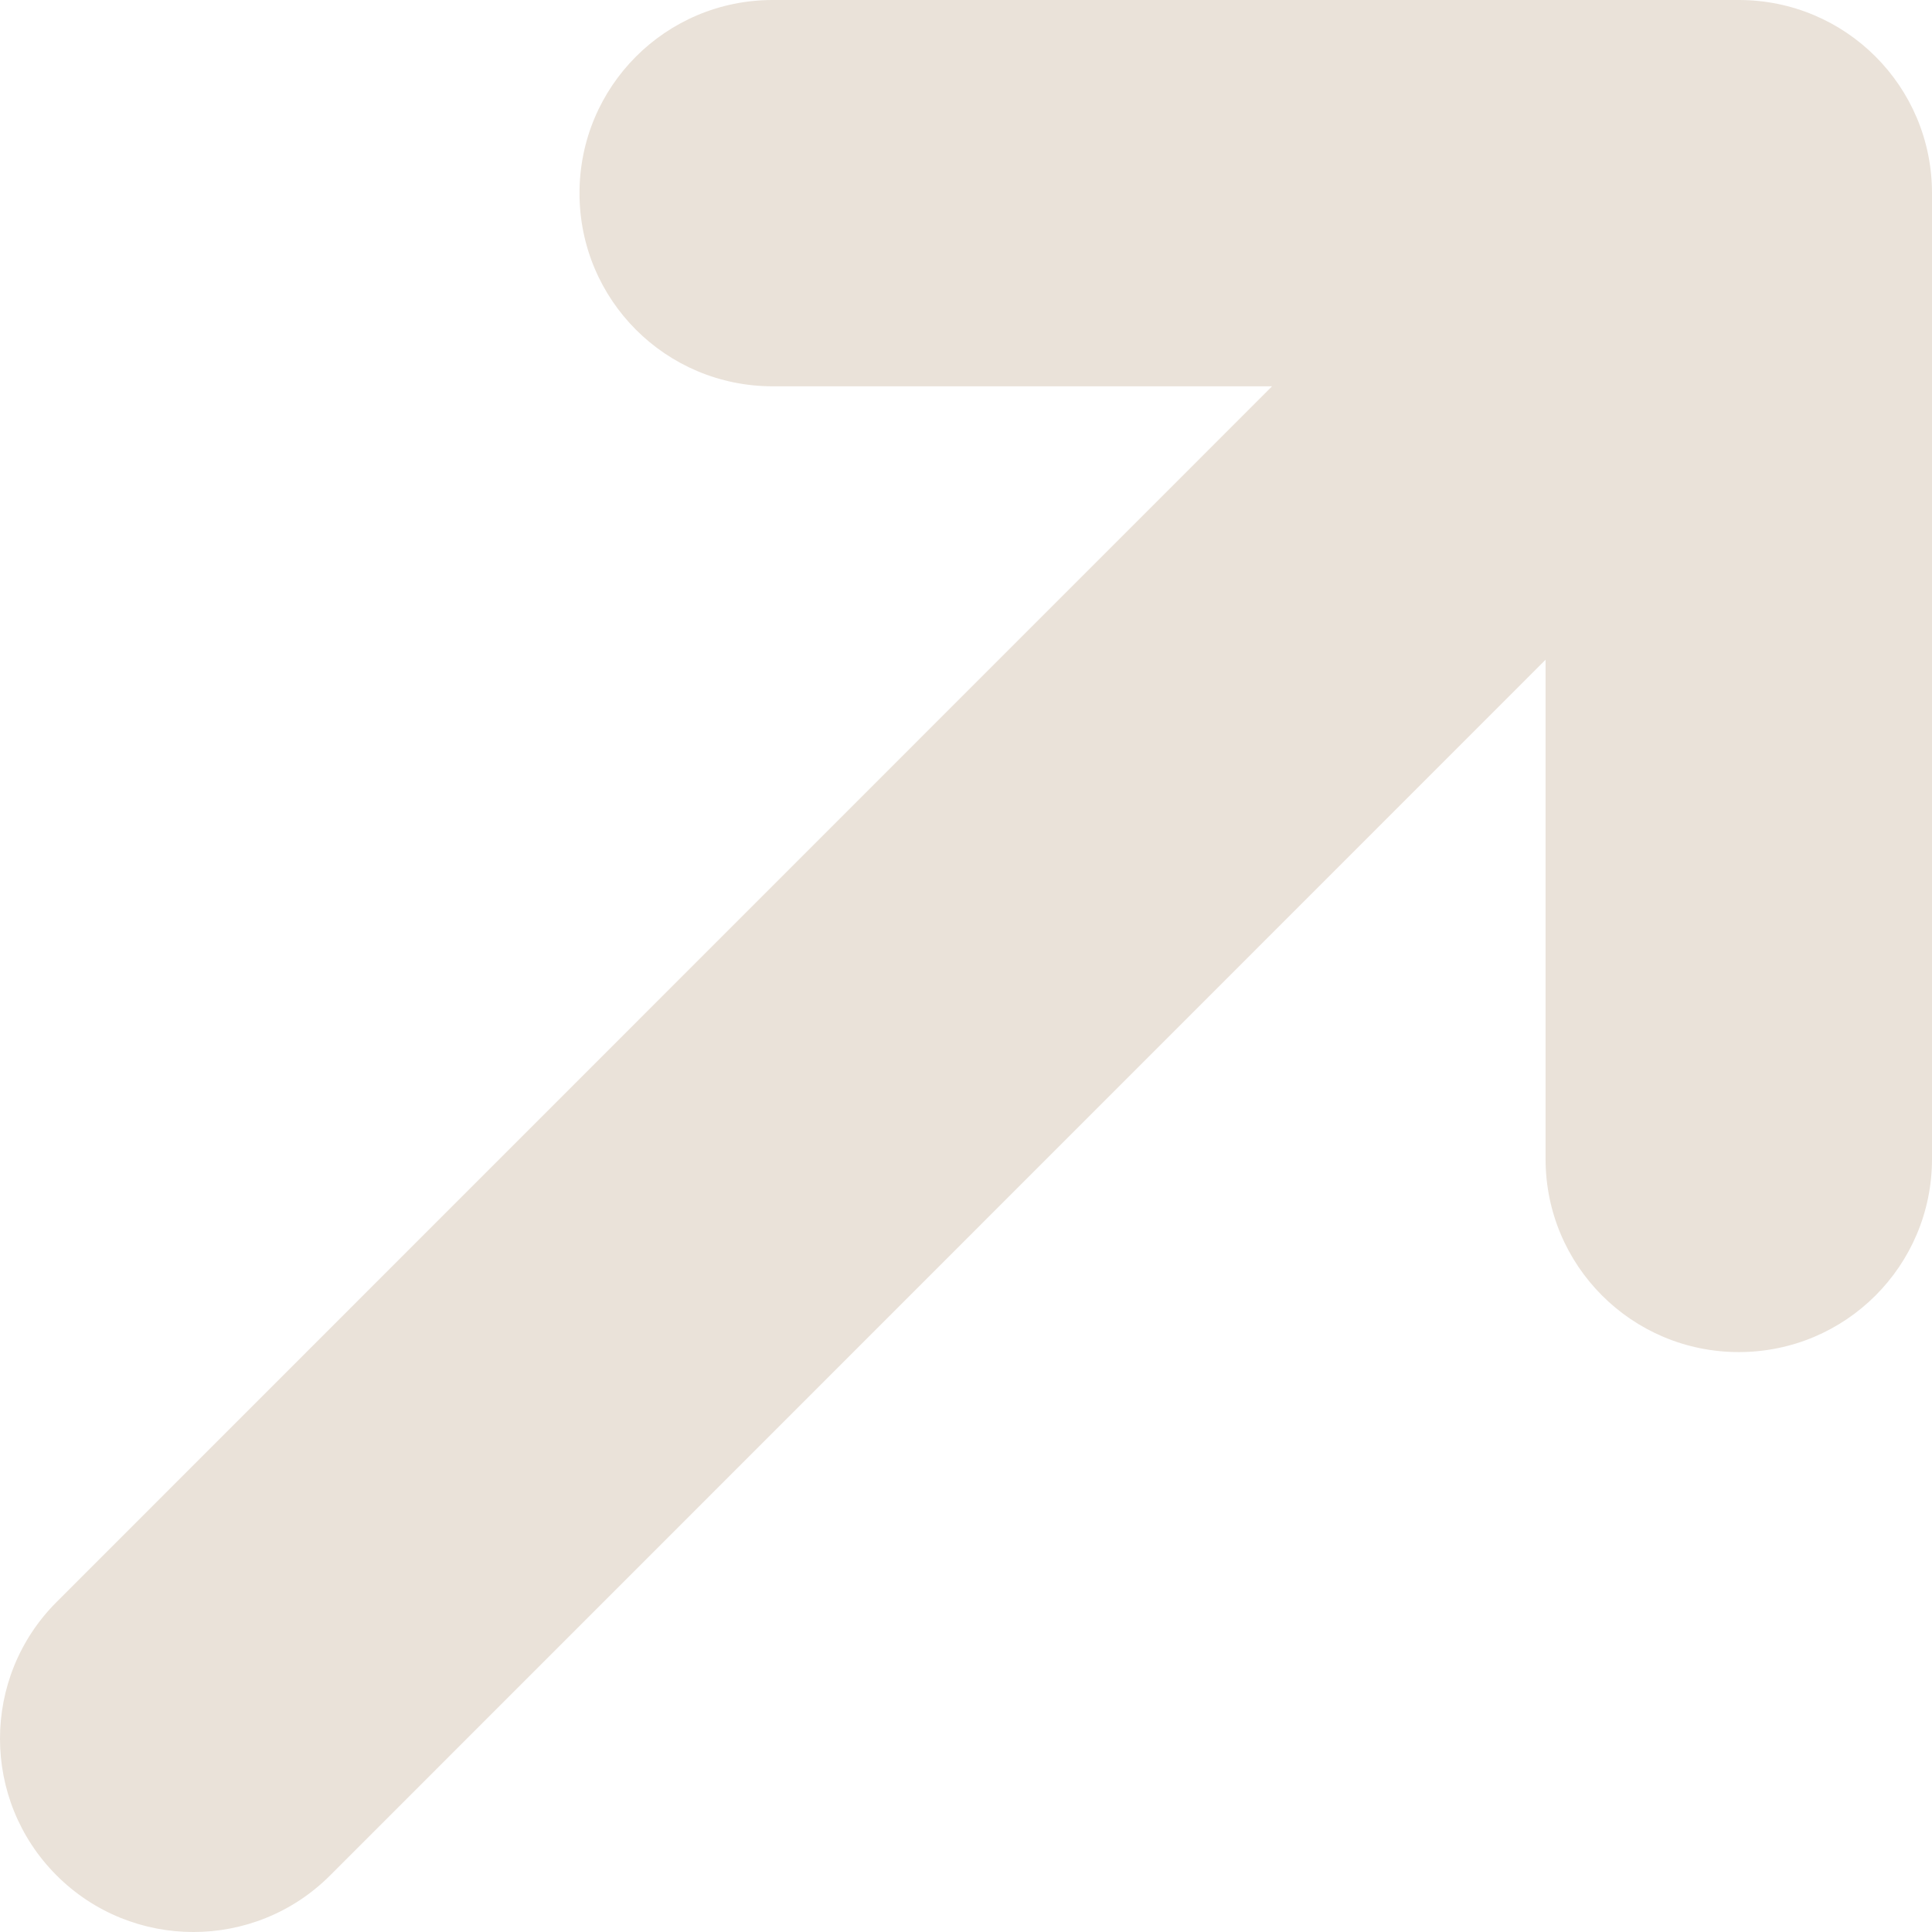 <svg width="60" height="60" viewBox="0 0 60 60" fill="none" xmlns="http://www.w3.org/2000/svg">
<path d="M23.997 0C20.678 0 17.997 2.681 17.997 5.999C17.997 9.317 20.678 11.997 23.997 11.997H39.505L1.758 49.751C-0.586 52.094 -0.586 55.899 1.758 58.243C4.102 60.586 7.908 60.586 10.252 58.243L47.999 20.489V35.992C47.999 39.309 50.681 41.99 53.999 41.99C57.319 41.99 60 39.309 60 35.992V5.999C60 2.681 57.319 0 53.999 0H23.997Z" fill="#EAE2D9"/>
</svg>
